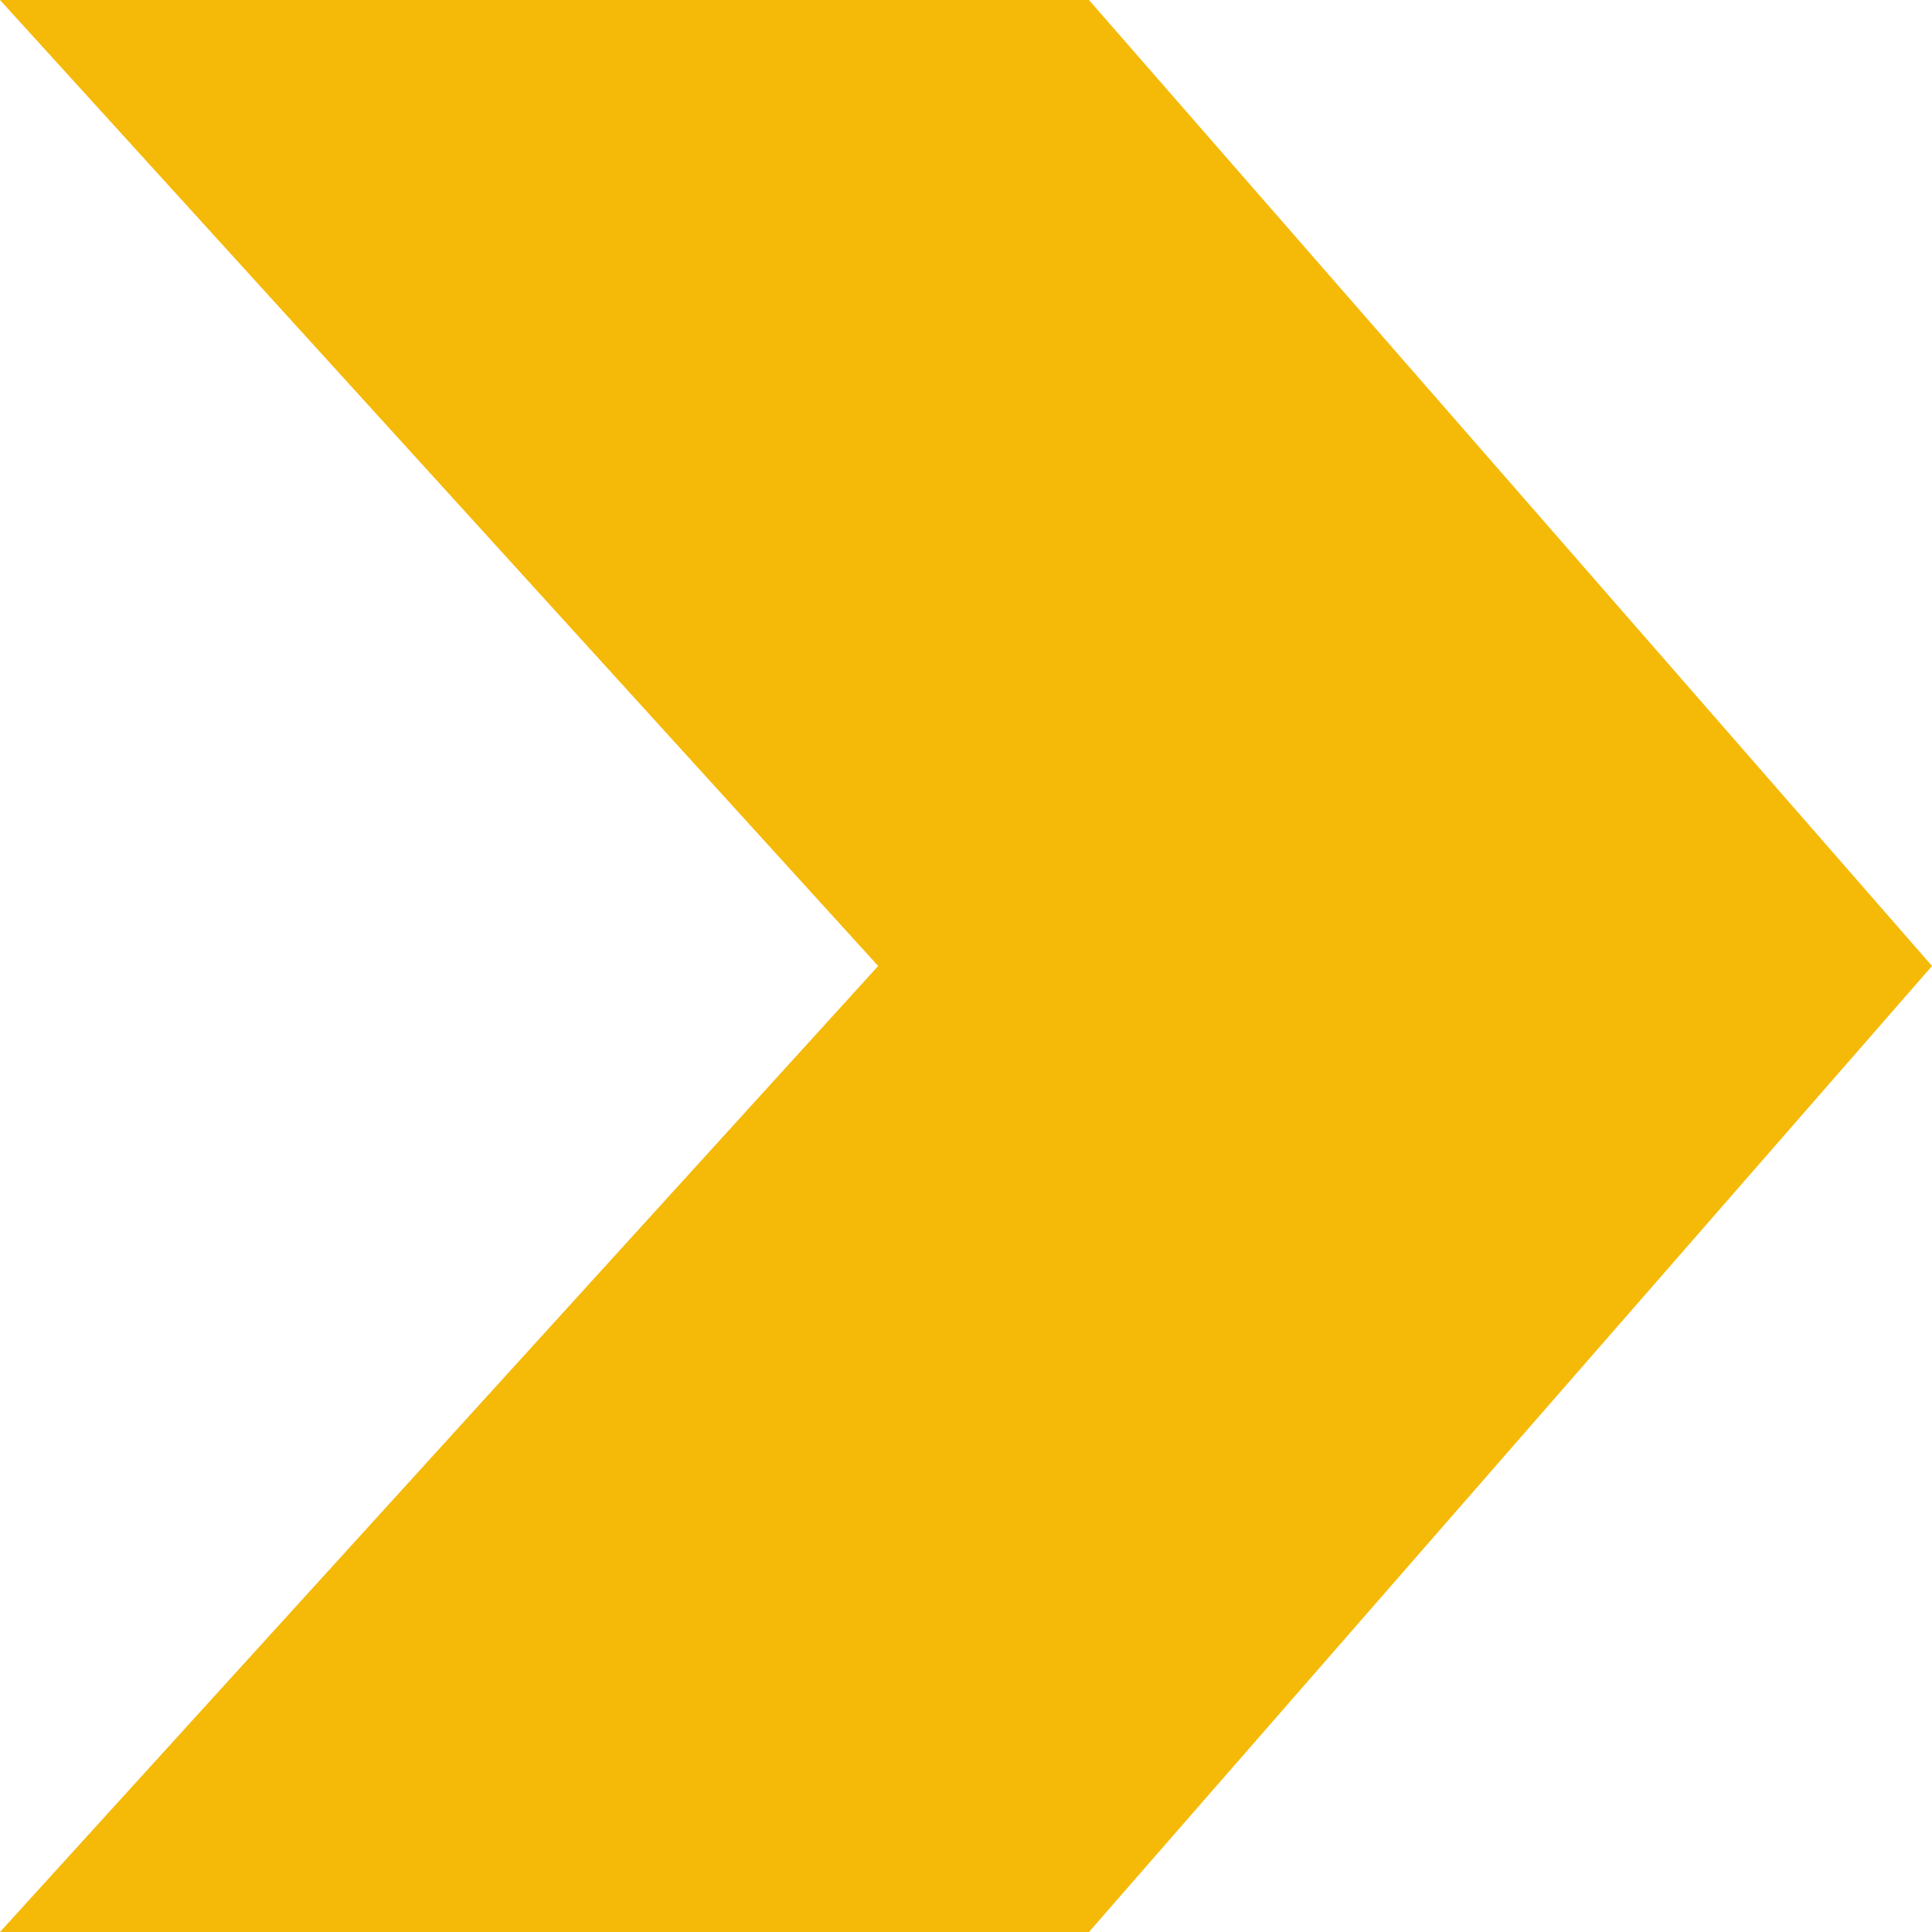 <?xml version="1.0" encoding="UTF-8"?> <svg xmlns="http://www.w3.org/2000/svg" width="55" height="55" viewBox="0 0 55 55" fill="none"> <path d="M31 0H0L25 27.5L0 55H31L55 27.5L31 0Z" fill="#F5B908"></path> </svg> 
